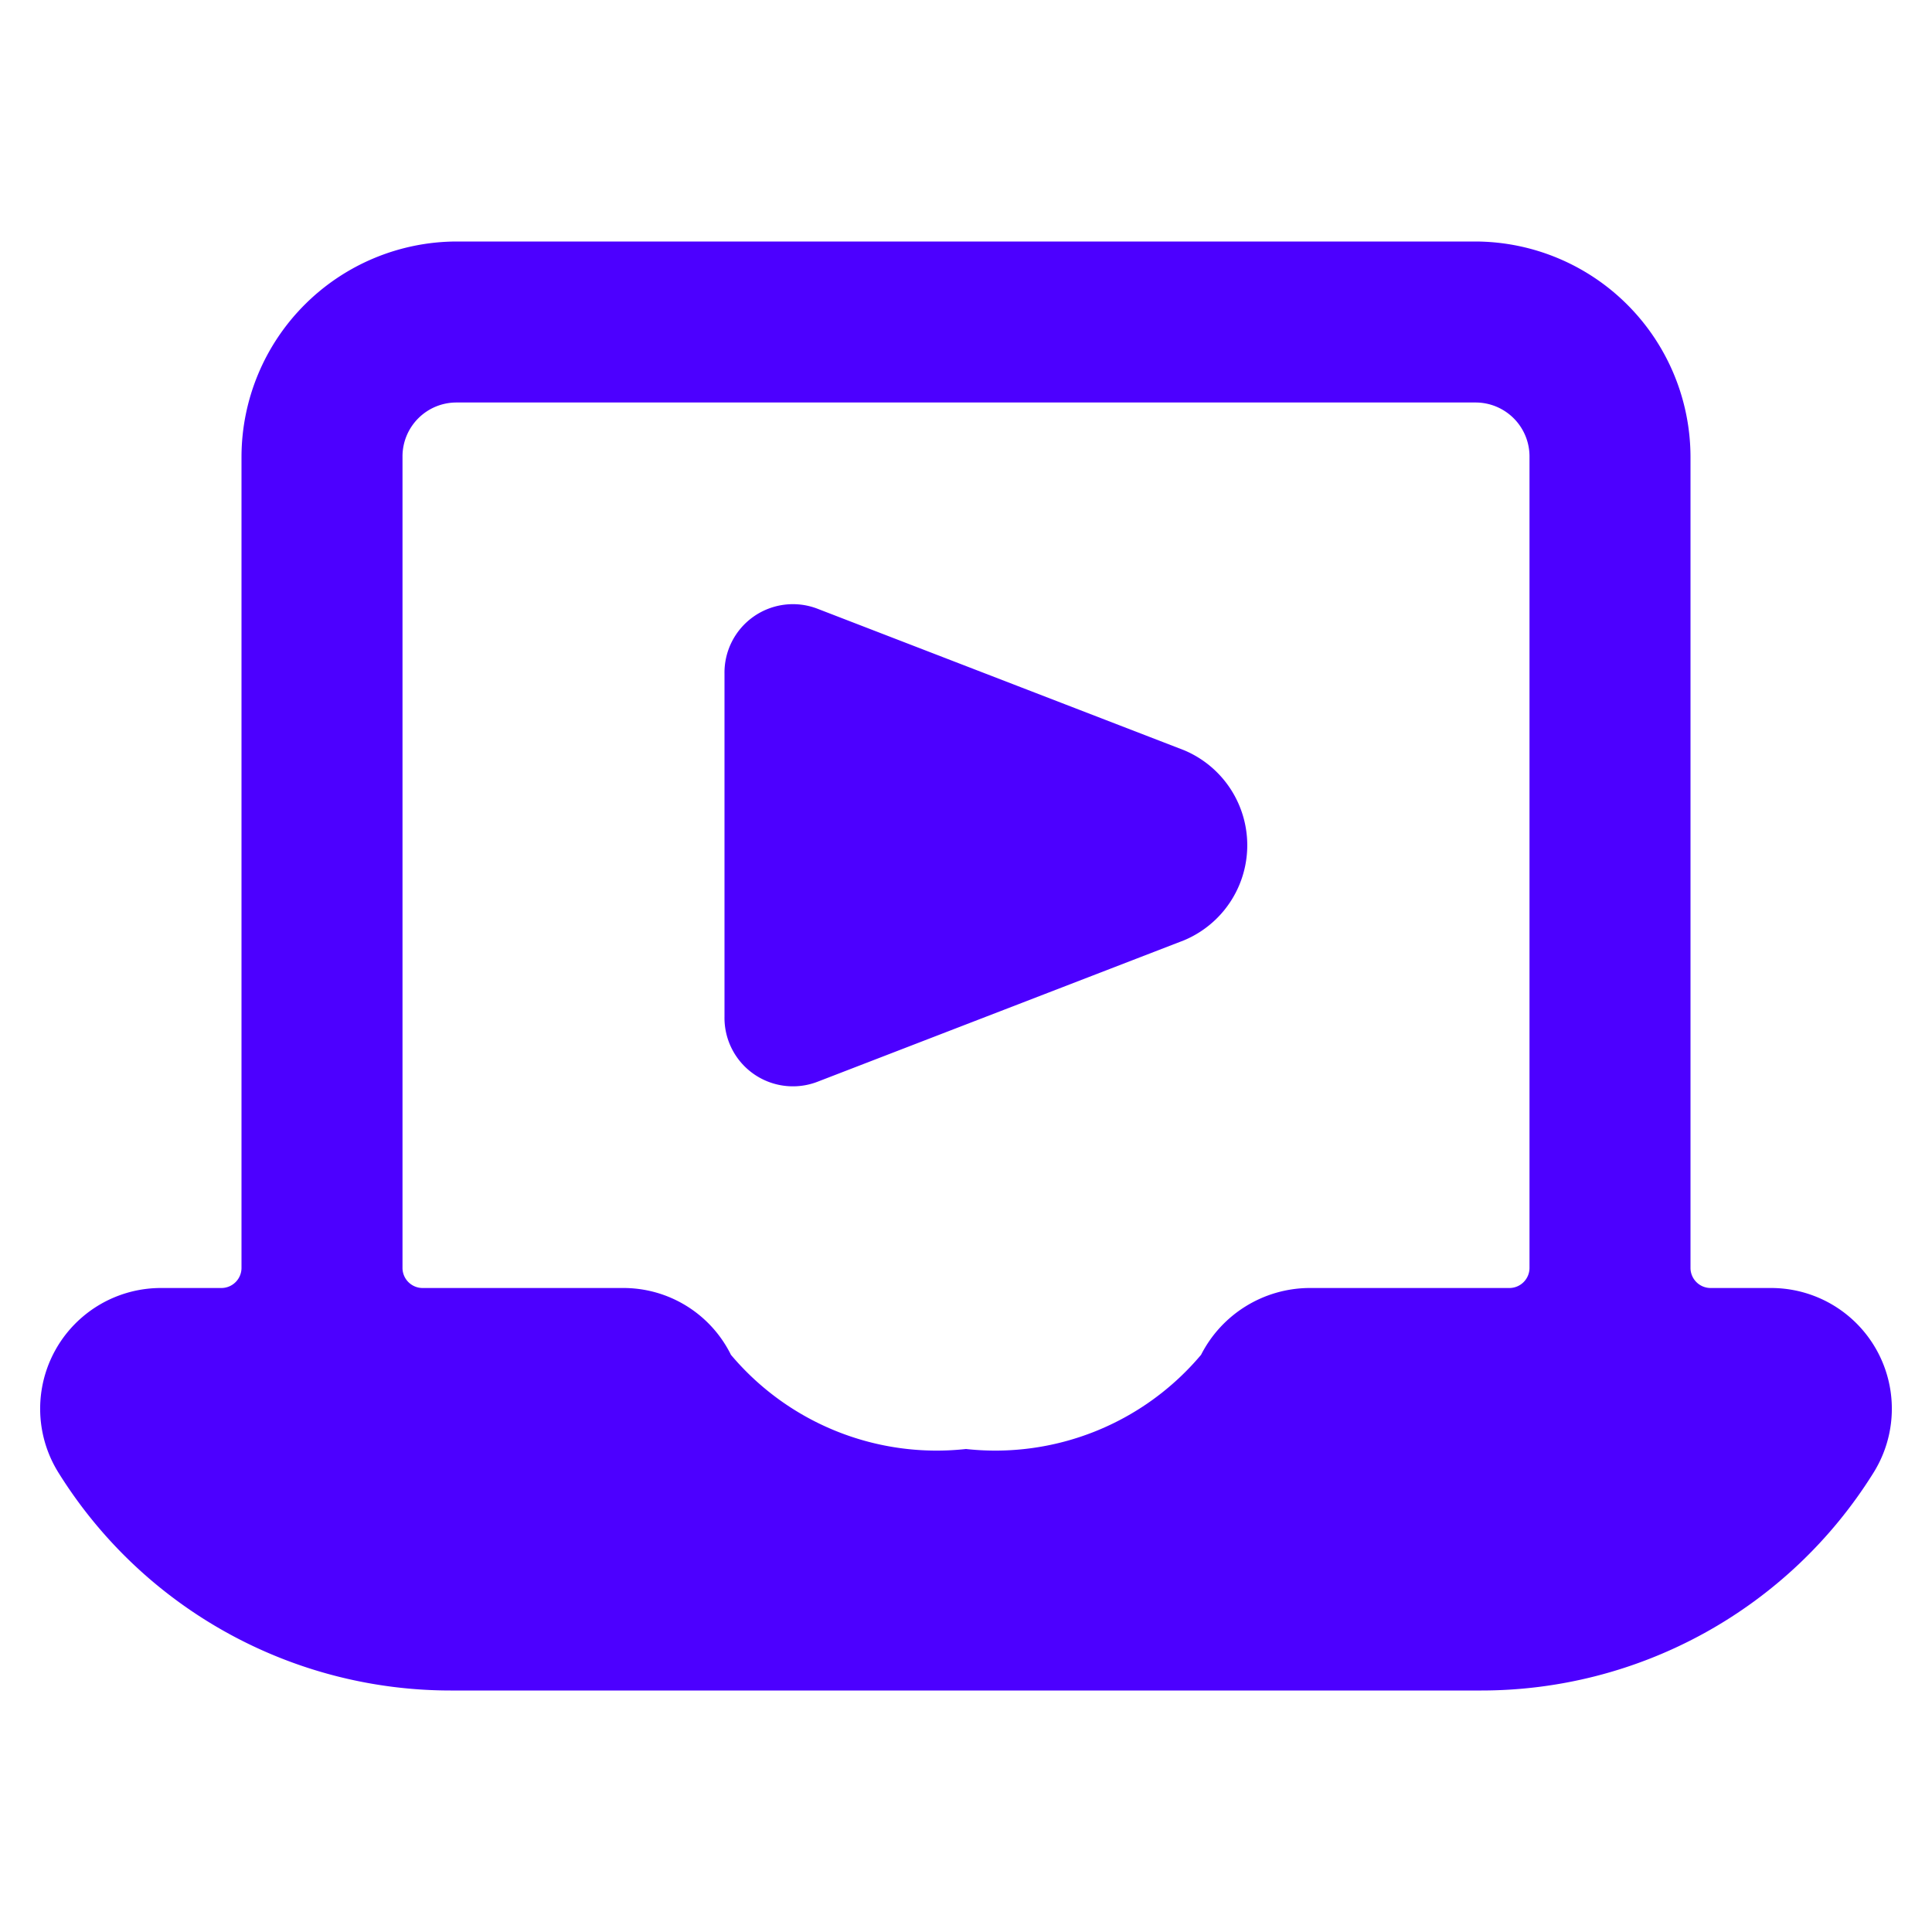 <svg xmlns="http://www.w3.org/2000/svg" viewBox="0 0 24 24" id="Video-Player-Laptop--Streamline-Ultimate.svg" height="24" width="24"><desc>Video Player Laptop Streamline Icon: https://streamlinehq.com</desc><g id="Video-Player-Laptop--Streamline-Ultimate.svg"><path d="M22 16h-0.75a0.25 0.25 0 0 1 -0.25 -0.25V5.67A2.68 2.68 0 0 0 18.33 3H5.67A2.68 2.68 0 0 0 3 5.67v10.08a0.25 0.25 0 0 1 -0.25 0.25H2a1.5 1.5 0 0 0 -1.27 2.3A5.74 5.74 0 0 0 5.62 21h12.76a5.74 5.74 0 0 0 4.89 -2.7A1.5 1.5 0 0 0 22 16ZM5.67 5h12.66a0.67 0.67 0 0 1 0.67 0.67v10.08a0.25 0.25 0 0 1 -0.25 0.25h-2.49a1.52 1.52 0 0 0 -1.34 0.83A3.34 3.34 0 0 1 12 18a3.34 3.34 0 0 1 -2.92 -1.17A1.49 1.49 0 0 0 7.74 16H5.25a0.25 0.25 0 0 1 -0.25 -0.25V5.67A0.67 0.67 0 0 1 5.67 5Z" fill="#4c00ff" stroke-width="1"></path><path d="m10.15 13.44 4.56 -1.76a1.28 1.28 0 0 0 0 -2.36l-4.56 -1.76A0.85 0.85 0 0 0 9 8.37v4.26a0.85 0.85 0 0 0 1.15 0.81Z" fill="#4c00ff" stroke-width="1"></path></g></svg>